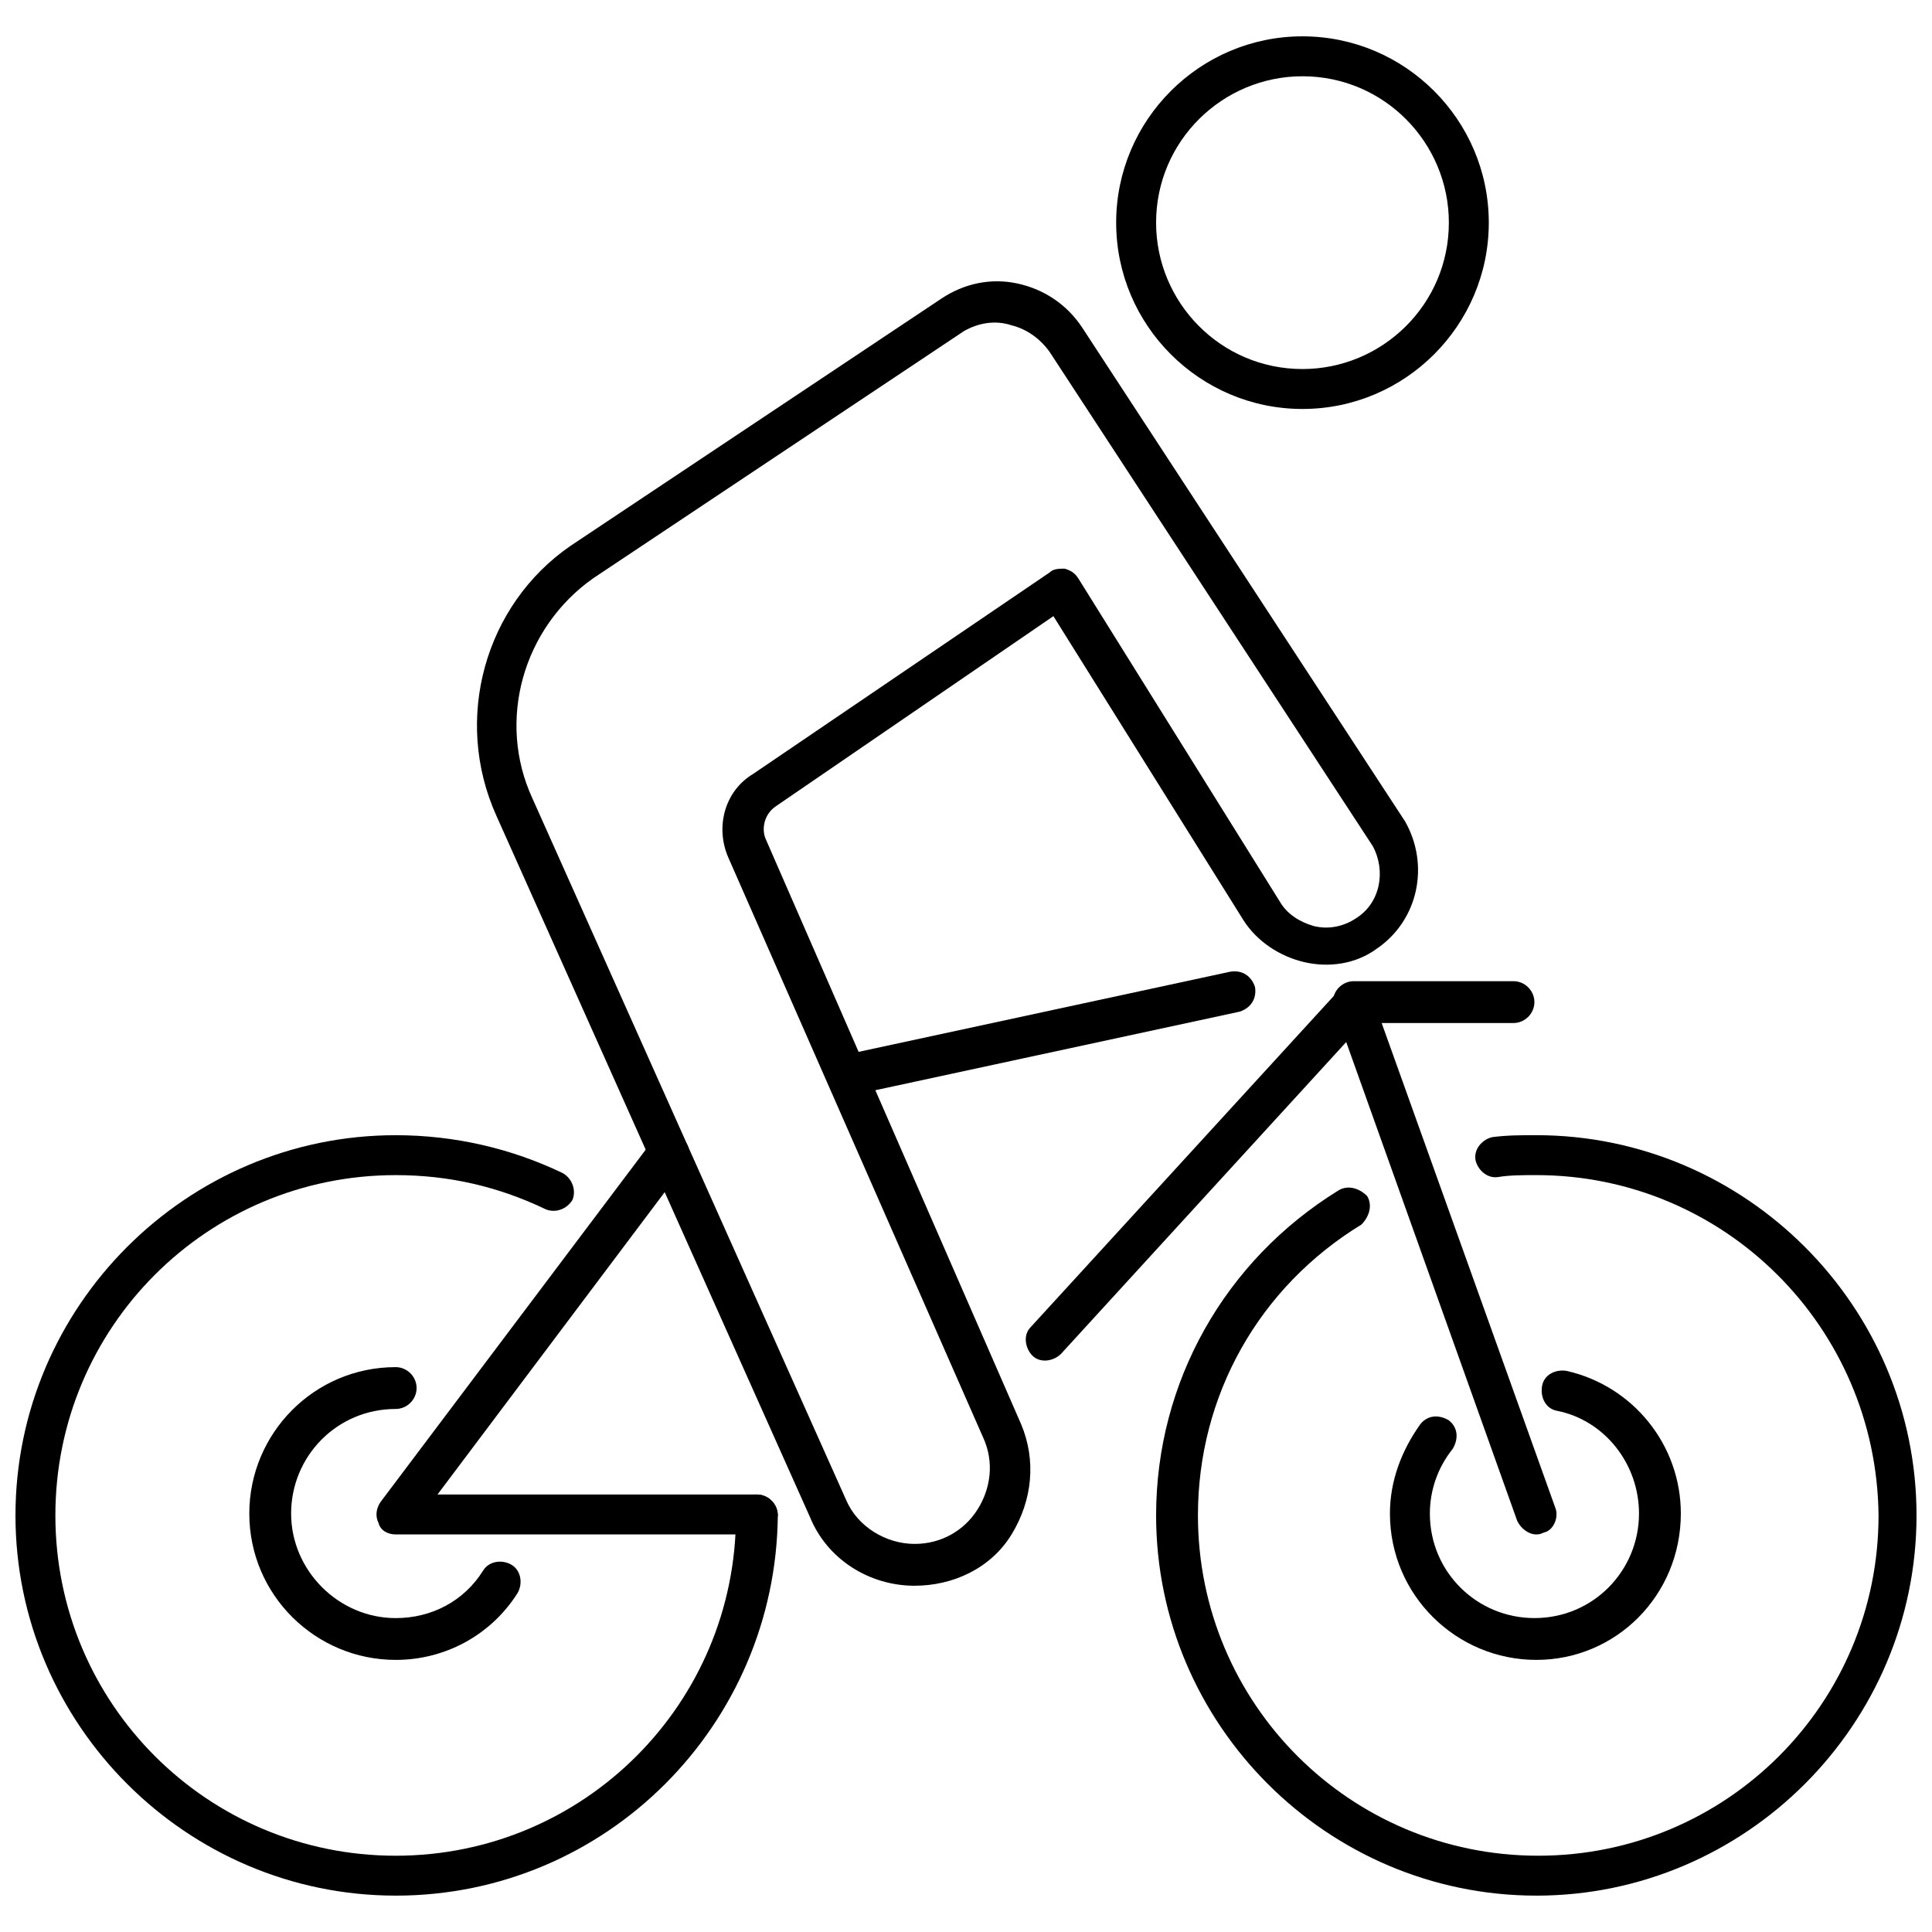 <?xml version="1.0" encoding="UTF-8"?>
<!-- Uploaded to: SVG Repo, www.svgrepo.com, Generator: SVG Repo Mixer Tools -->
<svg width="800px" height="800px" version="1.1" viewBox="144 144 512 512" xmlns="http://www.w3.org/2000/svg">
 <defs>
  <clipPath id="b">
   <path d="m148.09 444h202.91v203h-202.91z"/>
  </clipPath>
  <clipPath id="a">
   <path d="m450 444h201.9v203h-201.9z"/>
  </clipPath>
 </defs>
 <g clip-path="url(#b)">
  <path d="m248.86 646.36c-55.418 0-100.76-45.344-100.76-100.76 0-55.418 45.344-100.76 100.76-100.76 15.617 0 30.73 3.527 44.336 10.078 2.519 1.512 3.527 4.535 2.519 7.055-1.512 2.519-4.535 3.527-7.055 2.519-12.594-6.051-25.695-9.074-39.801-9.074-49.879 0-90.184 40.305-90.184 90.184 0 49.879 40.305 90.184 90.184 90.184 49.879 0 90.184-40.305 90.184-90.184 0-3.023 2.519-5.543 5.543-5.543 3.023 0 5.543 2.519 5.543 5.543-0.508 55.418-45.348 100.76-101.27 100.76z"/>
 </g>
 <g clip-path="url(#a)">
  <path d="m551.14 646.36c-55.418 0-100.76-45.344-100.76-100.76 0-35.266 18.137-67.512 48.367-86.152 2.519-1.512 5.543-0.504 7.559 1.512 1.512 2.519 0.504 5.543-1.512 7.559-27.207 16.625-43.328 45.344-43.328 77.082 0 49.879 40.305 90.184 90.184 90.184 49.879 0 90.184-40.305 90.184-90.184-0.508-49.879-40.812-90.184-90.691-90.184-3.527 0-7.055 0-10.078 0.504s-5.543-2.016-6.047-4.535c-0.504-3.023 2.016-5.543 4.535-6.047 4.031-0.504 7.559-0.504 11.586-0.504 55.418 0 100.76 45.344 100.76 100.76 0.004 55.422-45.34 100.77-100.76 100.77z"/>
 </g>
 <path d="m344.58 550.64h-95.723c-2.016 0-4.031-1.008-4.535-3.023-1.008-2.016-0.504-4.031 0.504-5.543l72.043-95.723c2.016-2.519 5.039-3.023 7.559-1.008s3.023 5.039 1.008 7.559l-65.496 87.16h84.641c3.023 0 5.543 2.519 5.543 5.543-0.504 2.516-2.519 5.035-5.543 5.035z"/>
 <path d="m368.26 434.26c-2.519 0-4.535-1.512-5.039-4.031-0.504-3.023 1.008-5.543 4.031-6.551l102.78-22.168c3.023-0.504 5.543 1.008 6.551 4.031 0.504 3.023-1.008 5.543-4.031 6.551l-102.78 22.168h-1.512z"/>
 <path d="m551.14 550.64c-2.016 0-4.031-1.512-5.039-3.527l-45.34-126.96-75.574 82.625c-2.016 2.016-5.543 2.519-7.559 0.504s-2.519-5.543-0.504-7.559l81.617-89.176c1.512-1.512 3.023-2.016 5.039-1.512s3.527 1.512 4.031 3.527l48.367 135.02c1.008 2.519-0.504 6.047-3.023 6.551-1.008 0.5-1.512 0.5-2.016 0.5z"/>
 <path d="m248.86 583.89c-21.16 0-38.793-17.129-38.793-38.793 0-21.16 17.129-38.793 38.793-38.793 3.023 0 5.543 2.519 5.543 5.543 0 3.023-2.519 5.543-5.543 5.543-15.617 0-27.711 12.594-27.711 27.711 0 15.113 12.594 27.711 27.711 27.711 9.574 0 18.137-4.535 23.176-12.594 1.512-2.519 5.039-3.023 7.559-1.512 2.519 1.512 3.023 5.039 1.512 7.559-7.055 11.074-19.148 17.625-32.246 17.625z"/>
 <path d="m551.14 583.89c-21.16 0-38.793-17.129-38.793-38.793 0-8.566 3.023-16.625 8.062-23.68 2.016-2.519 5.039-2.519 7.559-1.008 2.519 2.016 2.519 5.039 1.008 7.559-4.031 5.039-6.047 11.082-6.047 17.129 0 15.617 12.594 27.711 27.711 27.711 15.617 0 27.711-12.594 27.711-27.711 0-13.098-9.07-24.688-21.664-27.207-3.023-0.504-4.535-3.527-4.031-6.551 0.504-3.023 3.527-4.535 6.551-4.031 17.633 4.031 30.23 19.648 30.23 37.785-0.008 21.664-17.137 38.797-38.297 38.797z"/>
 <path d="m489.17 252.38c-27.207 0-49.375-22.168-49.375-49.375 0-27.207 22.168-49.375 49.375-49.375s49.375 22.168 49.375 49.375c0 27.207-22.168 49.375-49.375 49.375zm0-88.168c-21.16 0-38.793 17.129-38.793 38.793 0 21.16 17.129 38.793 38.793 38.793 21.16 0 38.793-17.129 38.793-38.793 0-21.16-17.129-38.793-38.793-38.793z"/>
 <path d="m386.39 564.24c-12.09 0-23.176-7.055-27.711-18.137l-83.125-185.91c-11.59-25.695-3.023-55.926 19.648-71.543l98.242-65.496c6.047-4.031 13.098-5.543 20.152-4.031 7.055 1.512 13.098 5.543 17.129 11.586l85.648 130.99c6.551 11.586 3.527 26.199-7.559 33.754-5.543 4.031-12.594 5.039-19.145 3.527s-12.594-5.543-16.121-11.082l-50.383-80.609-73.555 50.383c-3.023 2.016-4.031 6.047-2.519 9.07l67.512 154.67c4.031 9.574 3.023 20.152-2.519 29.223-5.543 9.066-15.617 13.602-25.695 13.602zm13.102-332.52-98.242 65.496c-18.641 13.098-25.695 37.785-16.121 58.441l83.129 185.91c3.023 7.055 10.578 11.586 18.137 11.586 7.055 0 13.098-3.527 16.625-9.07 3.527-5.543 4.535-12.594 1.512-19.145l-67.512-153.66c-3.527-8.062-1.008-17.633 6.551-22.168l78.594-53.402c1.008-1.008 2.519-1.008 4.031-1.008 1.512 0.504 2.519 1.008 3.527 2.519l53.402 85.648c2.016 3.527 5.543 5.543 9.07 6.551 4.031 1.008 8.062 0 11.082-2.016 6.551-4.031 8.062-12.594 4.535-19.145l-85.648-130.99c-2.519-3.527-6.047-6.047-10.078-7.055-4.535-1.512-9.07-0.504-12.594 1.512z"/>
 <path d="m545.09 415.11h-42.32c-3.023 0-5.543-2.519-5.543-5.543 0-3.023 2.519-5.543 5.543-5.543h42.32c3.023 0 5.543 2.519 5.543 5.543 0 3.023-2.519 5.543-5.543 5.543z"/>
</svg>